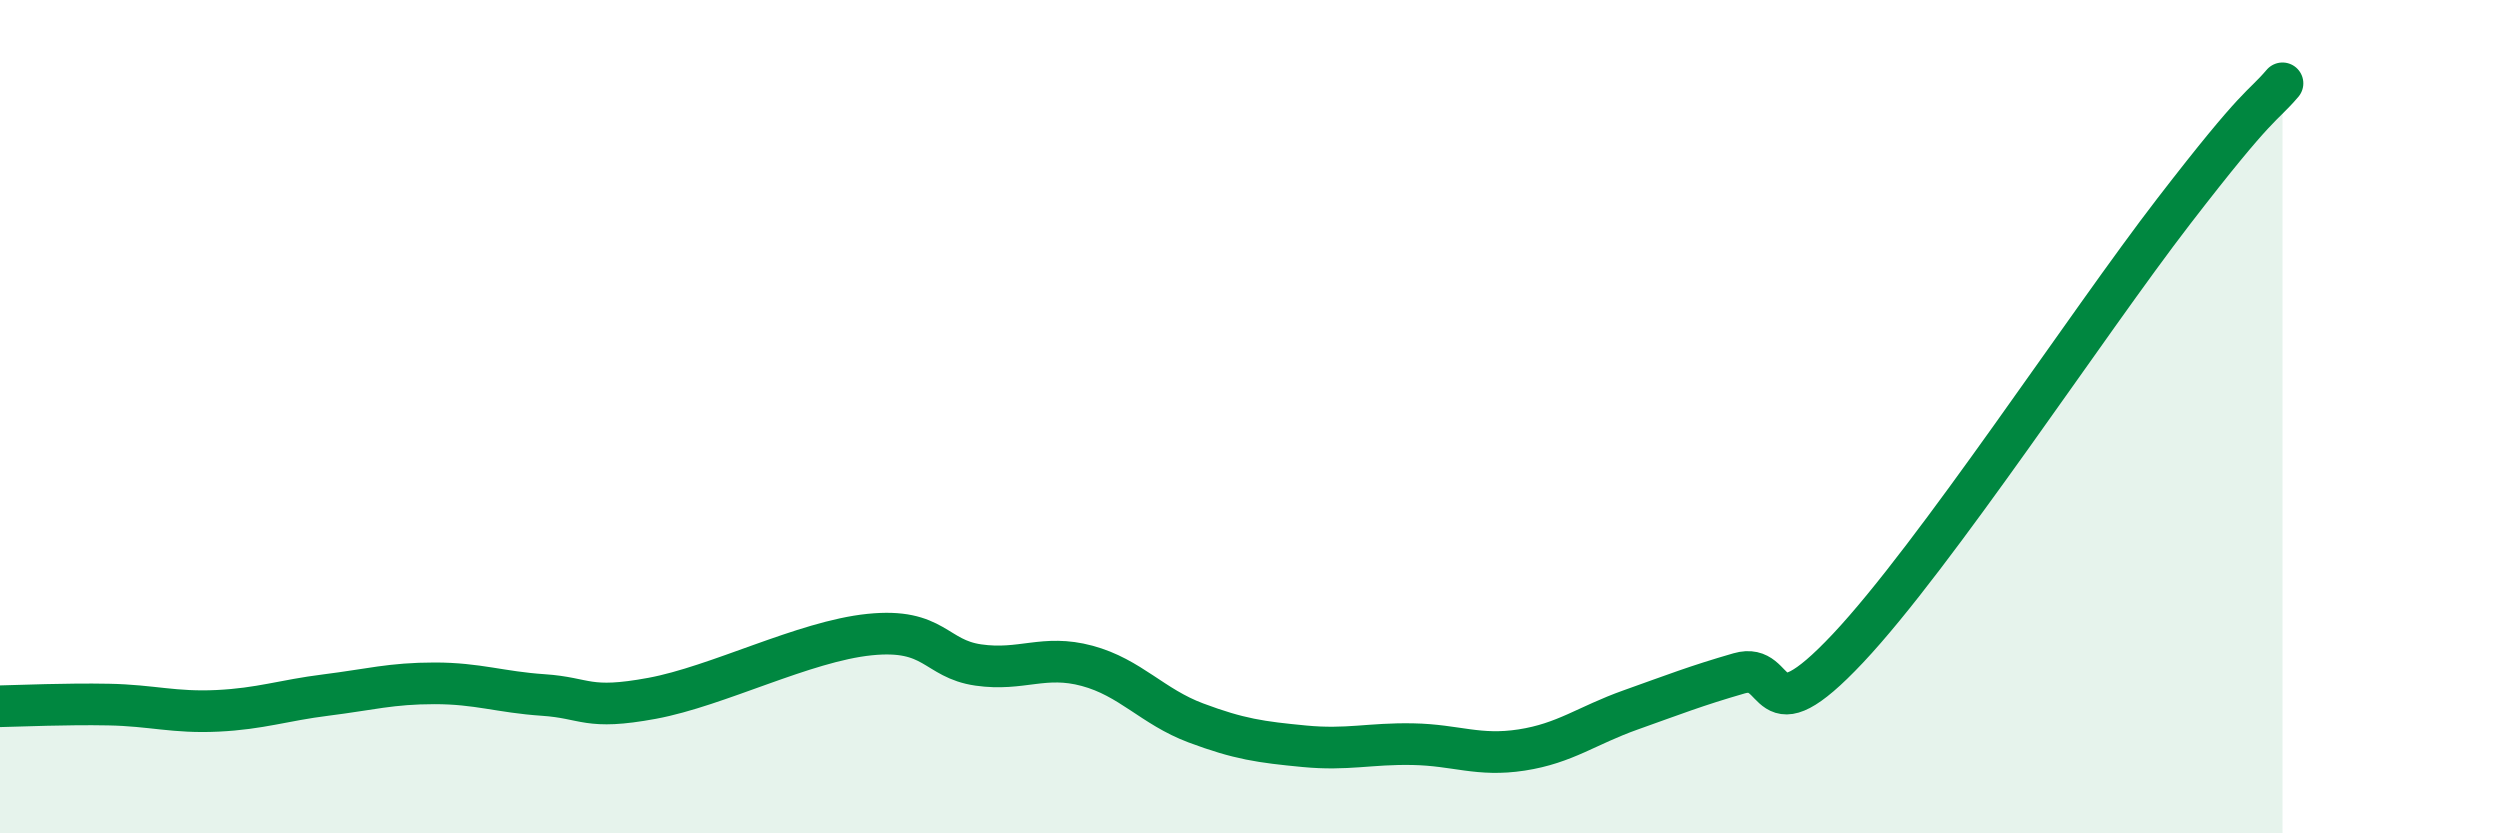 
    <svg width="60" height="20" viewBox="0 0 60 20" xmlns="http://www.w3.org/2000/svg">
      <path
        d="M 0,16.95 C 0.52,16.94 1.57,16.89 2.61,16.91 C 3.65,16.93 4.18,17.11 5.22,17.06 C 6.26,17.01 6.79,16.81 7.83,16.68 C 8.87,16.55 9.39,16.4 10.43,16.4 C 11.47,16.4 12,16.61 13.04,16.68 C 14.08,16.75 14.08,17.05 15.65,16.76 C 17.22,16.47 19.3,15.39 20.87,15.23 C 22.44,15.07 22.44,15.81 23.48,15.96 C 24.52,16.11 25.05,15.7 26.09,15.98 C 27.13,16.26 27.66,16.96 28.7,17.35 C 29.74,17.74 30.26,17.81 31.3,17.91 C 32.34,18.01 32.87,17.84 33.91,17.86 C 34.95,17.88 35.48,18.16 36.52,18 C 37.56,17.84 38.09,17.41 39.13,17.04 C 40.17,16.67 40.7,16.46 41.74,16.16 C 42.78,15.86 42.26,17.78 44.35,15.56 C 46.44,13.34 50.08,7.78 52.17,5.07 C 54.26,2.36 54.26,2.61 54.78,2L54.78 20L0 20Z"
        fill="#008740"
        opacity="0.1"
        stroke-linecap="round"
        stroke-linejoin="round"
      />
      <path
        d="M 0,16.95 C 0.52,16.94 1.57,16.89 2.61,16.91 C 3.65,16.93 4.18,17.11 5.22,17.06 C 6.26,17.01 6.79,16.81 7.83,16.68 C 8.87,16.55 9.39,16.4 10.43,16.4 C 11.47,16.4 12,16.61 13.04,16.68 C 14.08,16.75 14.08,17.05 15.65,16.76 C 17.22,16.47 19.3,15.39 20.87,15.23 C 22.44,15.07 22.44,15.81 23.48,15.96 C 24.52,16.11 25.05,15.7 26.09,15.98 C 27.13,16.26 27.66,16.96 28.7,17.35 C 29.74,17.74 30.26,17.81 31.3,17.91 C 32.34,18.01 32.87,17.84 33.91,17.86 C 34.95,17.88 35.48,18.16 36.52,18 C 37.56,17.84 38.09,17.41 39.13,17.04 C 40.17,16.67 40.7,16.46 41.74,16.16 C 42.78,15.86 42.26,17.78 44.35,15.56 C 46.44,13.34 50.08,7.78 52.17,5.07 C 54.26,2.36 54.26,2.61 54.78,2"
        stroke="#008740"
        stroke-width="1"
        fill="none"
        stroke-linecap="round"
        stroke-linejoin="round"
      />
    </svg>
  